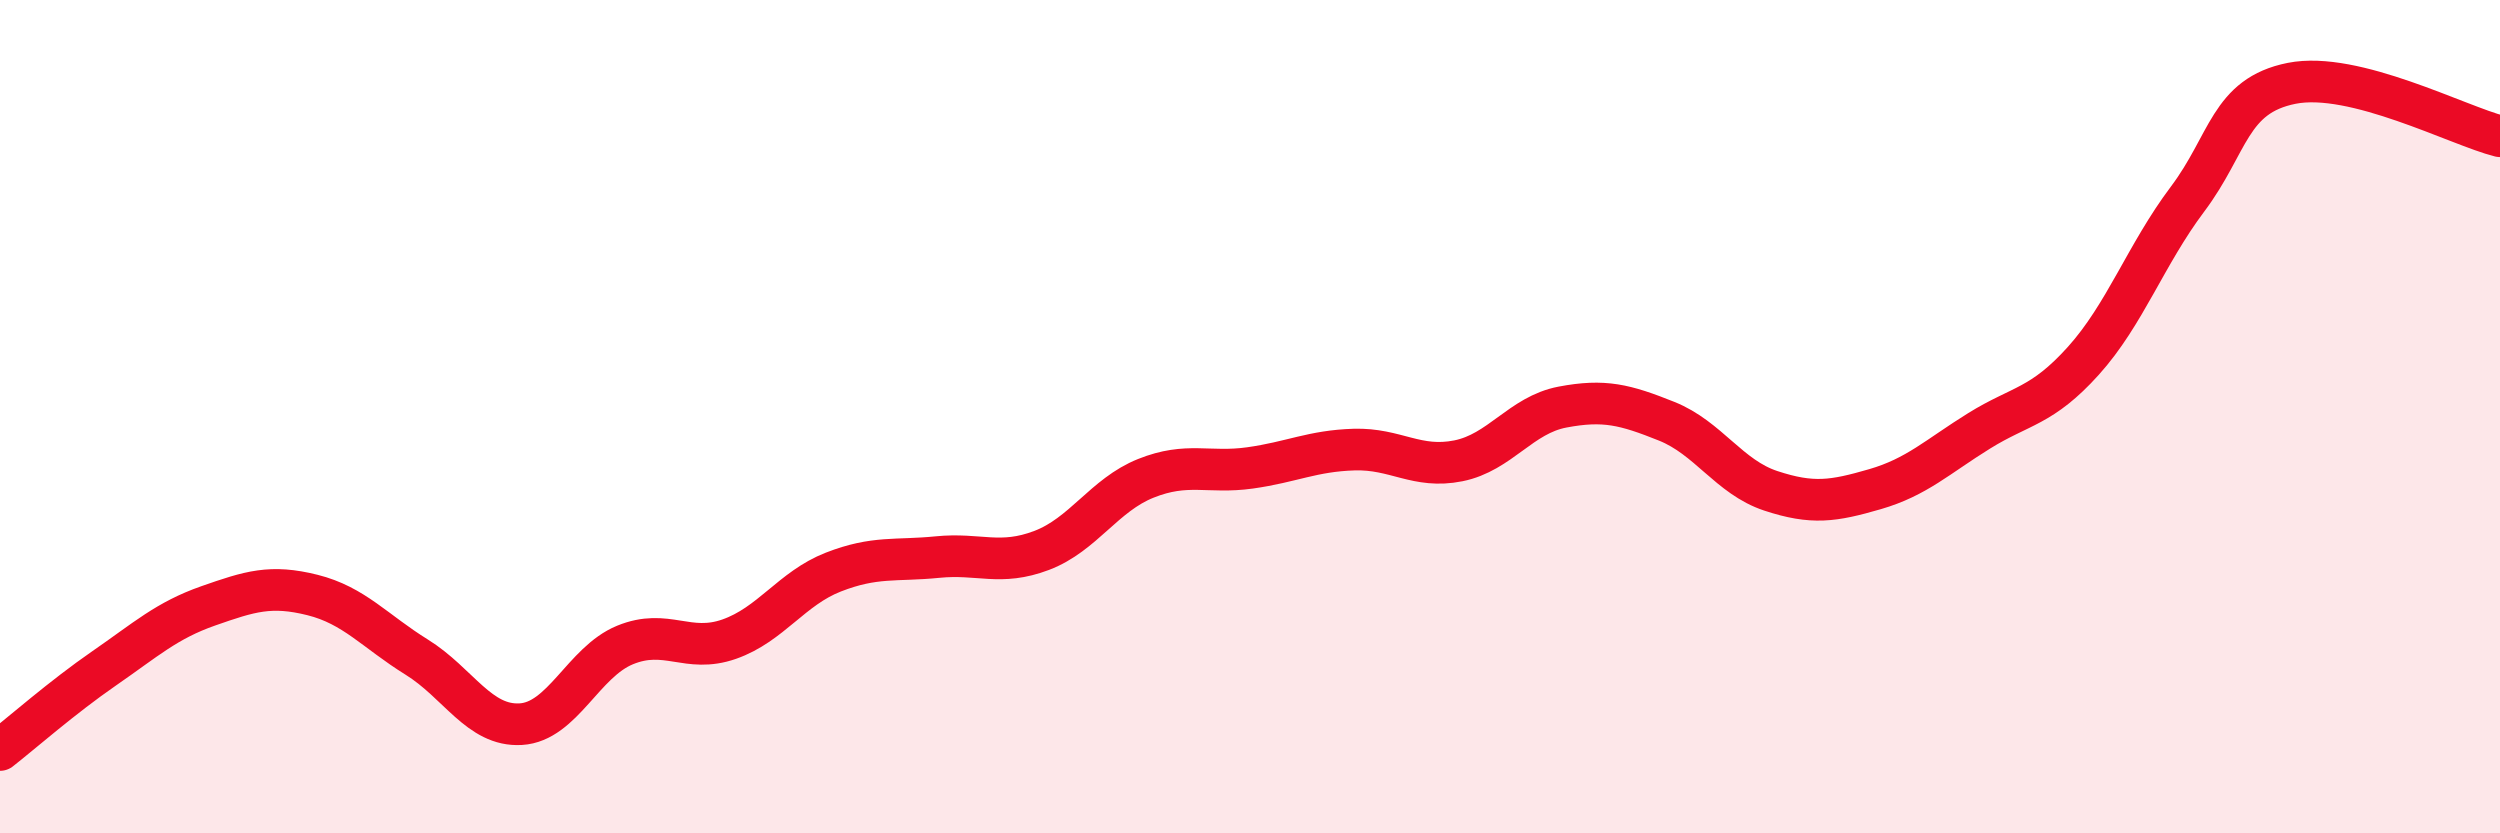 
    <svg width="60" height="20" viewBox="0 0 60 20" xmlns="http://www.w3.org/2000/svg">
      <path
        d="M 0,18 C 0.5,17.61 1.5,16.73 2.5,16.04 C 3.5,15.35 4,14.89 5,14.54 C 6,14.19 6.5,14.03 7.5,14.28 C 8.5,14.53 9,15.15 10,15.77 C 11,16.39 11.5,17.44 12.5,17.38 C 13.5,17.32 14,15.89 15,15.48 C 16,15.07 16.5,15.69 17.5,15.34 C 18.5,14.99 19,14.12 20,13.73 C 21,13.34 21.5,13.47 22.5,13.37 C 23.5,13.27 24,13.59 25,13.21 C 26,12.83 26.5,11.88 27.5,11.48 C 28.5,11.08 29,11.37 30,11.23 C 31,11.09 31.5,10.82 32.5,10.79 C 33.5,10.76 34,11.26 35,11.06 C 36,10.86 36.5,9.96 37.5,9.77 C 38.5,9.58 39,9.71 40,10.11 C 41,10.51 41.5,11.45 42.5,11.78 C 43.5,12.11 44,12.03 45,11.74 C 46,11.45 46.5,10.96 47.5,10.34 C 48.5,9.72 49,9.77 50,8.66 C 51,7.55 51.5,6.11 52.5,4.78 C 53.5,3.45 53.5,2.3 55,2 C 56.5,1.7 59,3.02 60,3.27L60 20L0 20Z"
        fill="#EB0A25"
        opacity="0.1"
        stroke-linecap="round"
        stroke-linejoin="round"
      />
      <path
        d="M 0,18 C 0.5,17.61 1.5,16.73 2.5,16.04 C 3.5,15.35 4,14.89 5,14.54 C 6,14.19 6.5,14.03 7.5,14.28 C 8.5,14.53 9,15.15 10,15.77 C 11,16.39 11.5,17.44 12.5,17.38 C 13.5,17.32 14,15.89 15,15.48 C 16,15.07 16.5,15.69 17.5,15.34 C 18.5,14.99 19,14.12 20,13.73 C 21,13.34 21.5,13.47 22.5,13.37 C 23.5,13.27 24,13.59 25,13.21 C 26,12.83 26.5,11.88 27.5,11.48 C 28.5,11.08 29,11.37 30,11.23 C 31,11.09 31.5,10.82 32.5,10.79 C 33.5,10.76 34,11.26 35,11.06 C 36,10.86 36.5,9.96 37.5,9.77 C 38.5,9.58 39,9.71 40,10.11 C 41,10.51 41.5,11.45 42.5,11.78 C 43.5,12.11 44,12.03 45,11.74 C 46,11.45 46.5,10.96 47.5,10.34 C 48.5,9.72 49,9.77 50,8.66 C 51,7.55 51.5,6.11 52.5,4.78 C 53.5,3.45 53.5,2.3 55,2 C 56.5,1.7 59,3.02 60,3.27"
        stroke="#EB0A25"
        stroke-width="1"
        fill="none"
        stroke-linecap="round"
        stroke-linejoin="round"
      />
    </svg>
  